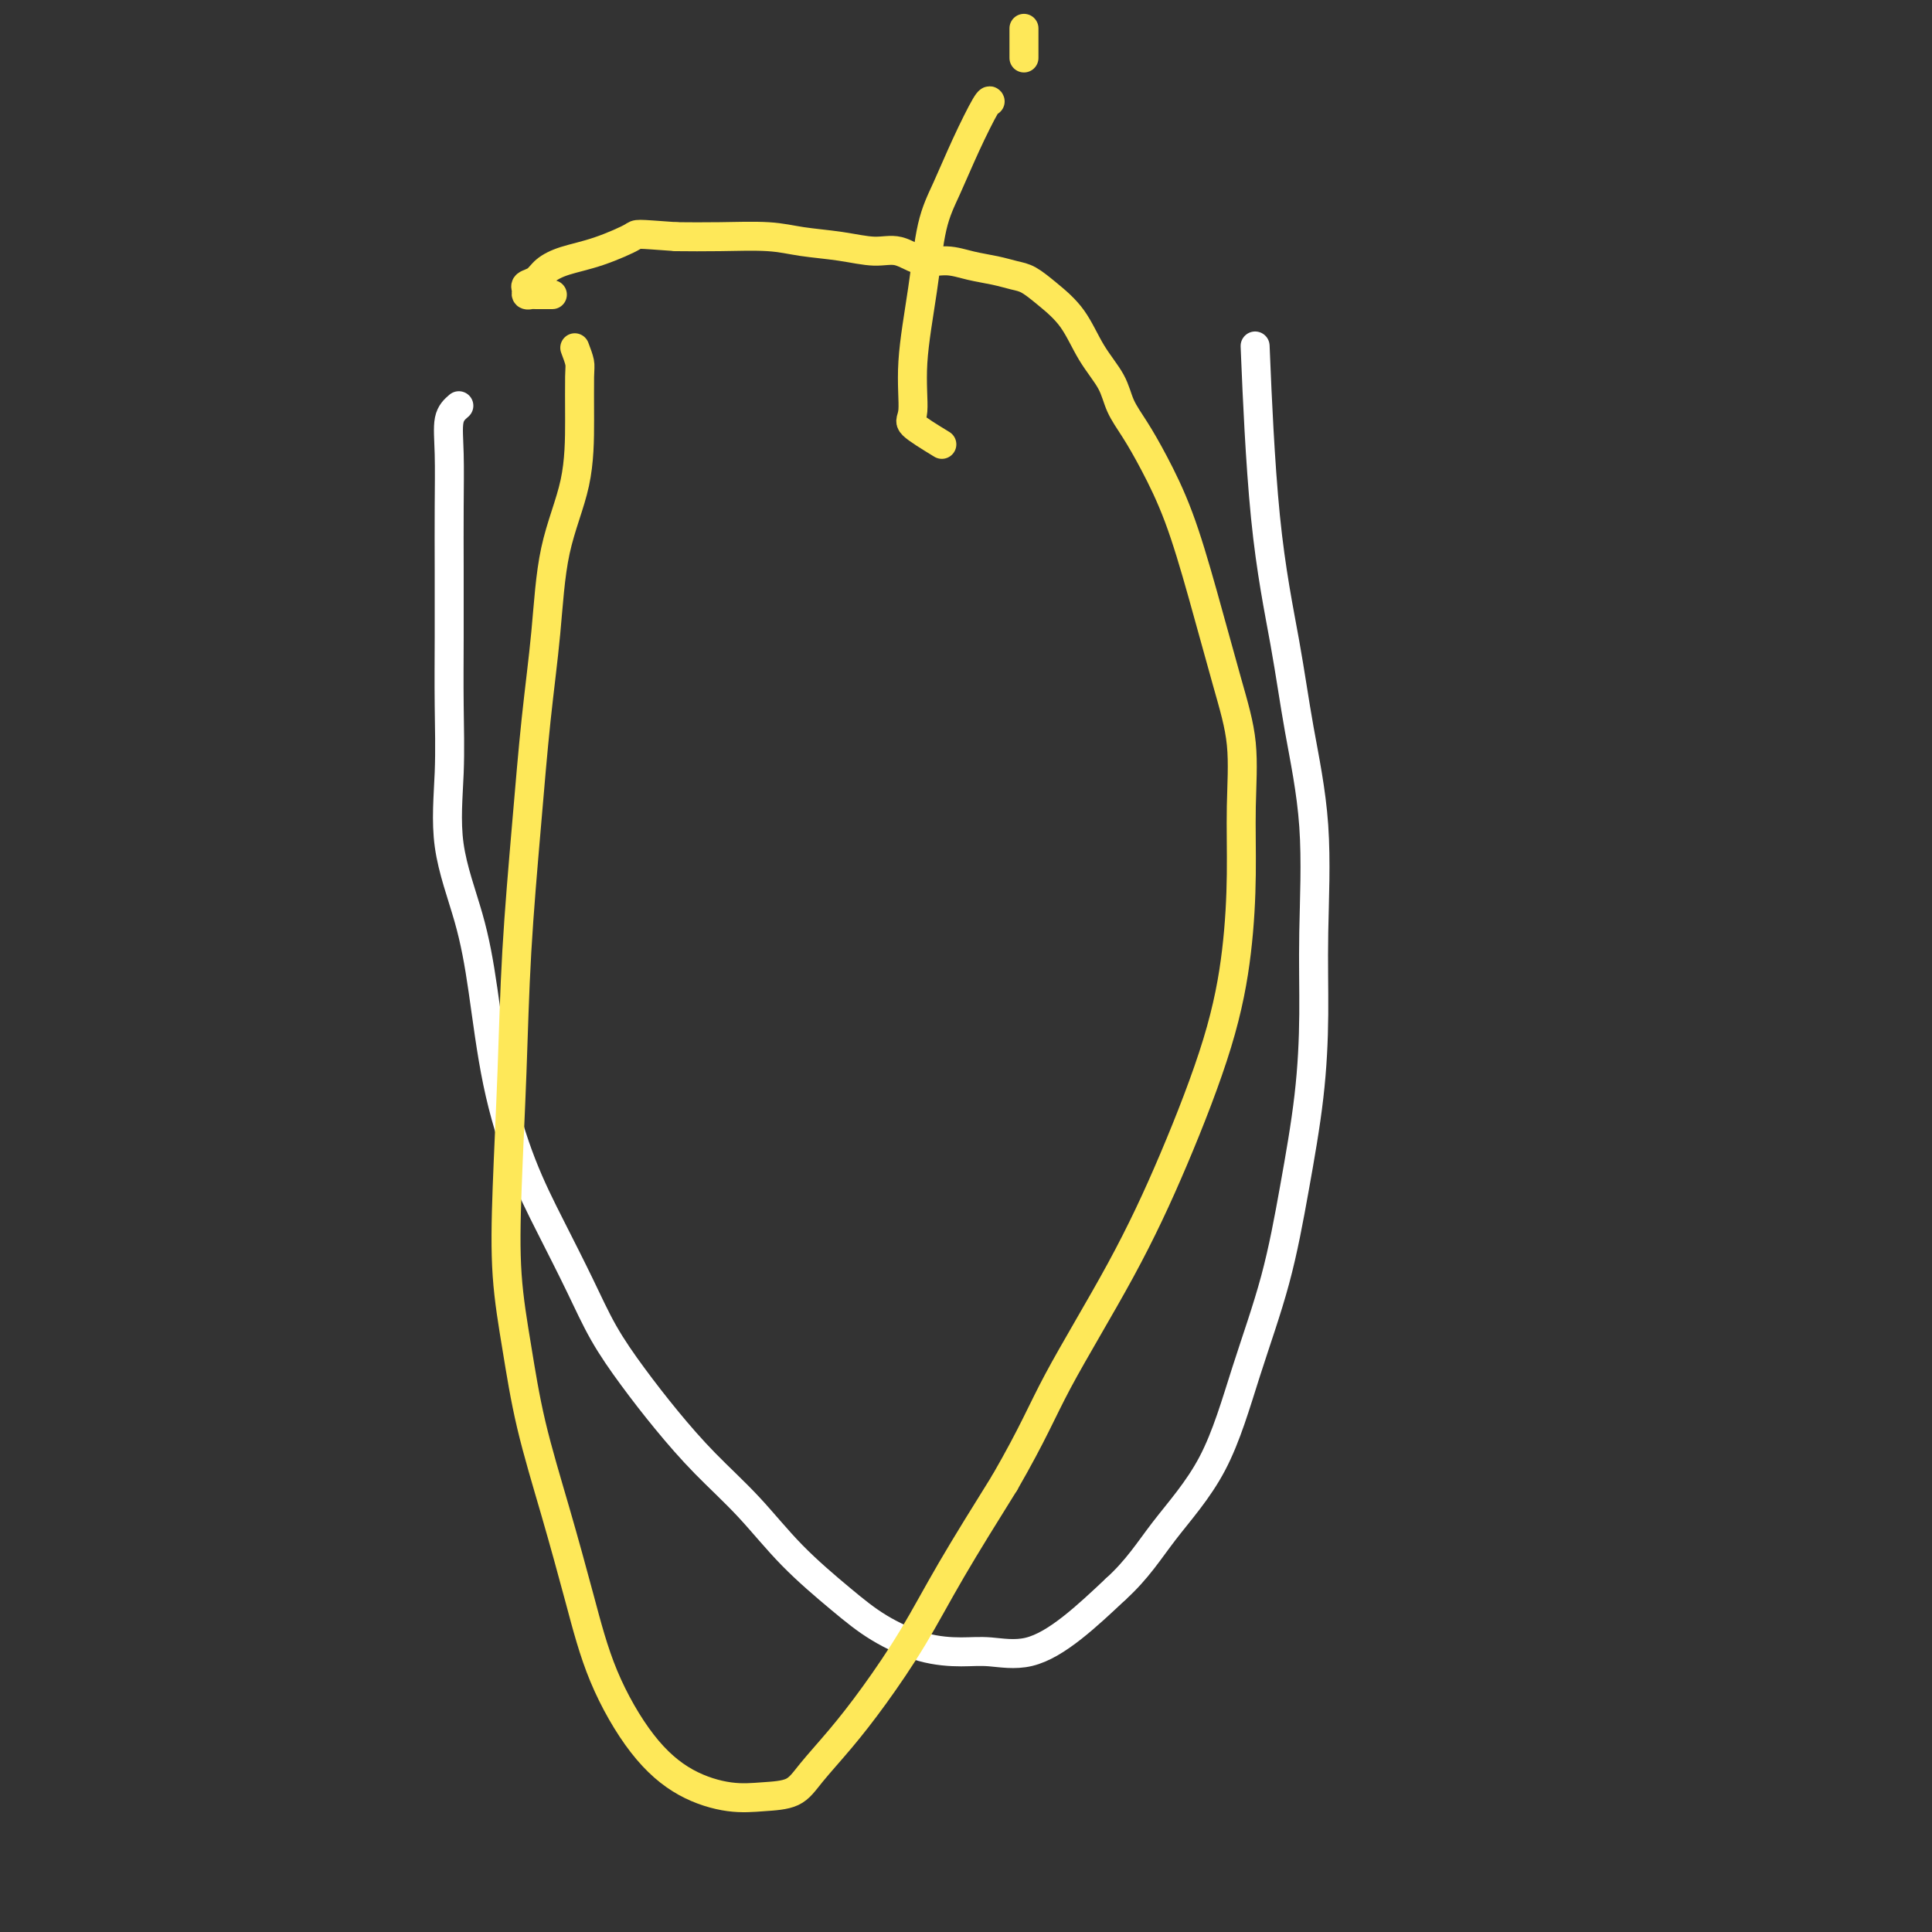 <svg viewBox='0 0 400 400' version='1.1' xmlns='http://www.w3.org/2000/svg' xmlns:xlink='http://www.w3.org/1999/xlink'><rect x="0" y="0" width="400" height="400" fill="#333333" stroke="none"/><g fill='none' stroke='#FFFFFF' stroke-width='6' stroke-linecap='round' stroke-linejoin='round'><path d='M95,84c-0.845,0.727 -1.691,1.455 -2,3c-0.309,1.545 -0.083,3.909 0,7c0.083,3.091 0.023,6.910 0,11c-0.023,4.090 -0.010,8.449 0,13c0.010,4.551 0.015,9.292 0,14c-0.015,4.708 -0.051,9.382 0,14c0.051,4.618 0.189,9.178 0,14c-0.189,4.822 -0.706,9.905 0,15c0.706,5.095 2.634,10.202 4,15c1.366,4.798 2.171,9.287 3,15c0.829,5.713 1.683,12.650 3,19c1.317,6.350 3.098,12.113 5,17c1.902,4.887 3.923,8.898 6,13c2.077,4.102 4.208,8.296 6,12c1.792,3.704 3.246,6.920 5,10c1.754,3.080 3.808,6.025 6,9c2.192,2.975 4.520,5.981 7,9c2.480,3.019 5.111,6.050 8,9c2.889,2.950 6.037,5.820 9,9c2.963,3.180 5.740,6.670 9,10c3.260,3.330 7.002,6.499 10,9c2.998,2.501 5.253,4.334 8,6c2.747,1.666 5.985,3.166 9,4c3.015,0.834 5.808,1.002 8,1c2.192,-0.002 3.783,-0.176 6,0c2.217,0.176 5.058,0.701 8,0c2.942,-0.701 5.983,-2.629 9,-5c3.017,-2.371 6.008,-5.186 9,-8'/><path d='M231,329c4.534,-4.123 6.870,-7.930 10,-12c3.130,-4.070 7.055,-8.401 10,-14c2.945,-5.599 4.908,-12.465 7,-19c2.092,-6.535 4.311,-12.739 6,-19c1.689,-6.261 2.847,-12.580 4,-19c1.153,-6.420 2.300,-12.940 3,-19c0.700,-6.060 0.954,-11.659 1,-17c0.046,-5.341 -0.116,-10.425 0,-17c0.116,-6.575 0.511,-14.643 0,-22c-0.511,-7.357 -1.927,-14.005 -3,-20c-1.073,-5.995 -1.803,-11.339 -3,-18c-1.197,-6.661 -2.861,-14.640 -4,-26c-1.139,-11.360 -1.754,-26.103 -2,-32c-0.246,-5.897 -0.123,-2.949 0,0'/></g>
<g fill='none' stroke='#FEE859' stroke-width='6' stroke-linecap='round' stroke-linejoin='round'><path d='M119,72c0.423,1.118 0.846,2.237 1,3c0.154,0.763 0.039,1.172 0,3c-0.039,1.828 -0.002,5.076 0,9c0.002,3.924 -0.029,8.524 -1,13c-0.971,4.476 -2.880,8.828 -4,14c-1.120,5.172 -1.452,11.164 -2,17c-0.548,5.836 -1.313,11.515 -2,18c-0.687,6.485 -1.296,13.775 -2,22c-0.704,8.225 -1.504,17.386 -2,26c-0.496,8.614 -0.690,16.683 -1,25c-0.310,8.317 -0.738,16.883 -1,24c-0.262,7.117 -0.360,12.784 0,18c0.360,5.216 1.177,9.981 2,15c0.823,5.019 1.651,10.293 3,16c1.349,5.707 3.217,11.846 5,18c1.783,6.154 3.479,12.322 5,18c1.521,5.678 2.866,10.867 5,16c2.134,5.133 5.057,10.211 8,14c2.943,3.789 5.905,6.287 9,8c3.095,1.713 6.321,2.639 9,3c2.679,0.361 4.811,0.157 7,0c2.189,-0.157 4.435,-0.265 6,-1c1.565,-0.735 2.447,-2.095 4,-4c1.553,-1.905 3.775,-4.356 6,-7c2.225,-2.644 4.452,-5.482 7,-9c2.548,-3.518 5.417,-7.716 8,-12c2.583,-4.284 4.881,-8.652 8,-14c3.119,-5.348 7.060,-11.674 11,-18'/><path d='M208,307c6.023,-10.455 7.582,-14.592 11,-21c3.418,-6.408 8.695,-15.085 13,-23c4.305,-7.915 7.636,-15.066 11,-23c3.364,-7.934 6.760,-16.652 9,-24c2.240,-7.348 3.325,-13.327 4,-19c0.675,-5.673 0.940,-11.041 1,-16c0.060,-4.959 -0.086,-9.508 0,-14c0.086,-4.492 0.404,-8.927 0,-13c-0.404,-4.073 -1.528,-7.786 -3,-13c-1.472,-5.214 -3.290,-11.930 -5,-18c-1.710,-6.070 -3.310,-11.493 -5,-16c-1.690,-4.507 -3.470,-8.096 -5,-11c-1.530,-2.904 -2.809,-5.122 -4,-7c-1.191,-1.878 -2.292,-3.415 -3,-5c-0.708,-1.585 -1.022,-3.216 -2,-5c-0.978,-1.784 -2.621,-3.721 -4,-6c-1.379,-2.279 -2.496,-4.901 -4,-7c-1.504,-2.099 -3.395,-3.675 -5,-5c-1.605,-1.325 -2.925,-2.398 -4,-3c-1.075,-0.602 -1.907,-0.734 -3,-1c-1.093,-0.266 -2.448,-0.668 -4,-1c-1.552,-0.332 -3.301,-0.596 -5,-1c-1.699,-0.404 -3.347,-0.948 -5,-1c-1.653,-0.052 -3.312,0.390 -5,0c-1.688,-0.390 -3.405,-1.611 -5,-2c-1.595,-0.389 -3.067,0.053 -5,0c-1.933,-0.053 -4.327,-0.603 -7,-1c-2.673,-0.397 -5.624,-0.643 -8,-1c-2.376,-0.357 -4.178,-0.827 -7,-1c-2.822,-0.173 -6.663,-0.049 -10,0c-3.337,0.049 -6.168,0.025 -9,0'/><path d='M140,49c-8.828,-0.620 -7.898,-0.671 -9,0c-1.102,0.671 -4.236,2.064 -7,3c-2.764,0.936 -5.157,1.416 -7,2c-1.843,0.584 -3.136,1.270 -4,2c-0.864,0.730 -1.300,1.502 -2,2c-0.700,0.498 -1.665,0.722 -2,1c-0.335,0.278 -0.040,0.610 0,1c0.040,0.390 -0.174,0.836 0,1c0.174,0.164 0.737,0.044 1,0c0.263,-0.044 0.225,-0.012 1,0c0.775,0.012 2.364,0.003 3,0c0.636,-0.003 0.318,-0.002 0,0'/><path d='M195,92c-2.549,-1.557 -5.098,-3.114 -6,-4c-0.902,-0.886 -0.156,-1.100 0,-3c0.156,-1.900 -0.276,-5.484 0,-10c0.276,-4.516 1.261,-9.964 2,-15c0.739,-5.036 1.231,-9.661 2,-13c0.769,-3.339 1.814,-5.392 3,-8c1.186,-2.608 2.514,-5.771 4,-9c1.486,-3.229 3.131,-6.523 4,-8c0.869,-1.477 0.963,-1.136 1,-1c0.037,0.136 0.019,0.068 0,0'/><path d='M212,12c0.000,-1.467 0.000,-2.933 0,-4c0.000,-1.067 0.000,-1.733 0,-2c0.000,-0.267 0.000,-0.133 0,0'/></g>
</svg>
